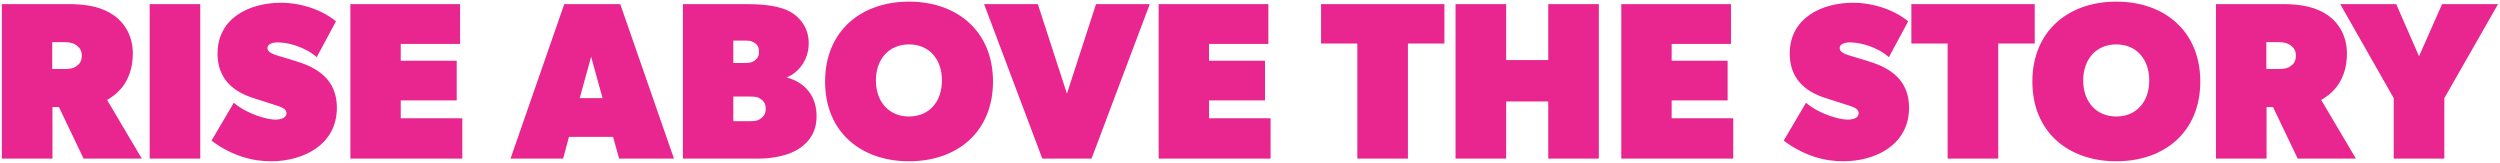 <?xml version="1.0" encoding="UTF-8"?> <svg xmlns="http://www.w3.org/2000/svg" width="1072" height="70" viewBox="0 0 1072 70" fill="none"><path d="M29.6 1.76C37.76 1.76 44 3.2 48.8 6.56C53.6 9.92 56.96 15.68 56.96 22.88C56.96 29.792 54.752 34.4 52.352 37.472C49.952 40.448 47.264 42.08 45.92 42.848L60.8 68H35.84L25.28 45.92H22.496V68H0.8V1.76H29.6ZM27.872 29.6C30.272 29.6 31.808 29.12 32.672 28.448C33.728 27.68 35.072 26.72 35.072 23.84C35.072 20.96 33.536 20.096 32.672 19.328C31.616 18.656 30.272 18.08 27.872 18.08H22.4V29.6H27.872ZM64.175 1.76H85.871V68H64.175V1.76ZM100.288 44V44.096C106.432 49.28 115.072 51.296 117.952 51.296C120.832 51.296 122.848 50.432 122.848 48.512C122.848 46.592 120.448 45.824 118.048 45.056L108.448 41.984C99.231 39.008 93.279 33.152 93.279 22.976C93.279 7.712 107.008 1.184 120.448 1.184C129.28 1.184 138.304 4.352 144.064 9.152L135.808 24.512C130.816 20.096 123.52 18.176 119.104 18.176C116.608 18.176 114.688 19.04 114.688 20.576C114.688 23.264 119.584 23.84 124.48 25.472L128.992 26.912C138.784 30.272 144.448 36.224 144.448 46.208C144.448 62.048 130.144 69.152 116.224 69.152C108.544 69.152 99.712 67.04 90.688 60.32L100.288 44ZM150.238 1.76H197.278V18.848H171.838V26.048H195.838V43.04H171.838V50.72H198.238V68H150.238V1.76ZM241.955 1.76H265.955L288.995 68H265.475L262.883 58.688H243.971L241.475 68H218.915L241.955 1.76ZM258.371 42.08L253.475 24.32L248.579 42.08H258.371ZM320.191 1.76C325.951 1.76 332.191 2.24 336.991 4.16C341.791 6.08 346.783 10.88 346.783 18.56C346.783 26.24 341.791 31.52 337.375 33.152L337.471 33.248C345.151 35.36 350.143 41.12 350.143 49.76C350.143 56.48 347.071 60.8 342.751 63.68C338.431 66.56 331.711 68 325.471 68H292.831V1.76H320.191ZM318.751 27.008C321.151 27.008 322.111 26.912 323.359 26.144C324.991 24.992 325.471 23.84 325.471 22.208C325.471 20.48 324.991 19.328 323.551 18.368C322.111 17.408 321.151 17.408 318.751 17.408H314.431V27.008H318.751ZM321.631 51.968C324.031 51.968 324.991 51.68 325.951 51.008C327.871 49.76 328.351 48.32 328.351 46.688C328.351 44.96 327.871 43.52 326.047 42.368C324.991 41.6 324.031 41.408 321.631 41.408H314.431V51.968H321.631ZM389.795 69.152C369.155 69.152 353.795 56.576 353.795 34.976C353.795 13.376 369.155 0.704 389.795 0.704C410.435 0.704 425.795 13.376 425.795 34.976C425.795 56.576 410.435 69.152 389.795 69.152ZM389.795 49.952C398.435 49.952 403.907 43.616 403.907 34.496C403.907 25.376 398.435 19.04 389.795 19.04C381.155 19.04 375.587 25.376 375.587 34.496C375.587 43.616 381.155 49.952 389.795 49.952ZM421.977 1.76H445.018L457.498 40.16L469.978 1.76H493.018L468.058 68H446.938L421.977 1.76ZM496.831 1.76H543.871V18.848H518.431V26.048H542.431V43.04H518.431V50.72H544.831V68H496.831V1.76ZM582.021 18.656H566.469V1.76H619.365V18.656H603.717V68H582.021V18.656ZM624.144 68V1.76H645.84V25.76H663.888V1.76H685.584V68H663.888V43.52H645.84V68H624.144ZM695.206 1.76H742.246V18.848H716.806V26.048H740.806V43.04H716.806V50.72H743.206V68H695.206V1.76ZM774.444 44V44.096C780.588 49.28 789.228 51.296 792.108 51.296C794.988 51.296 797.004 50.432 797.004 48.512C797.004 46.592 794.604 45.824 792.204 45.056L782.604 41.984C773.388 39.008 767.436 33.152 767.436 22.976C767.436 7.712 781.164 1.184 794.604 1.184C803.436 1.184 812.46 4.352 818.22 9.152L809.964 24.512C804.972 20.096 797.676 18.176 793.26 18.176C790.764 18.176 788.844 19.04 788.844 20.576C788.844 23.264 793.74 23.84 798.636 25.472L803.148 26.912C812.94 30.272 818.604 36.224 818.604 46.208C818.604 62.048 804.3 69.152 790.38 69.152C782.7 69.152 773.868 67.04 764.844 60.32L774.444 44ZM835.146 18.656H819.594V1.76H872.49V18.656H856.842V68H835.146V18.656ZM907.483 69.152C886.843 69.152 871.483 56.576 871.483 34.976C871.483 13.376 886.843 0.704 907.483 0.704C928.123 0.704 943.483 13.376 943.483 34.976C943.483 56.576 928.123 69.152 907.483 69.152ZM907.483 49.952C916.123 49.952 921.595 43.616 921.595 34.496C921.595 25.376 916.123 19.04 907.483 19.04C898.843 19.04 893.275 25.376 893.275 34.496C893.275 43.616 898.843 49.952 907.483 49.952ZM979.006 1.76C987.166 1.76 993.406 3.2 998.206 6.56C1003.01 9.92 1006.37 15.68 1006.37 22.88C1006.37 29.792 1004.16 34.4 1001.76 37.472C999.358 40.448 996.67 42.08 995.326 42.848L1010.21 68H985.246L974.686 45.92H971.902V68H950.206V1.76H979.006ZM977.278 29.6C979.678 29.6 981.214 29.12 982.078 28.448C983.134 27.68 984.478 26.72 984.478 23.84C984.478 20.96 982.942 20.096 982.078 19.328C981.022 18.656 979.678 18.08 977.278 18.08H971.806V29.6H977.278ZM1026.43 42.08L1003.49 1.76H1027.49L1037.28 24.128L1047.17 1.76H1071.17L1048.13 42.08V68H1026.43V42.08Z" fill="#E92590"></path></svg> 